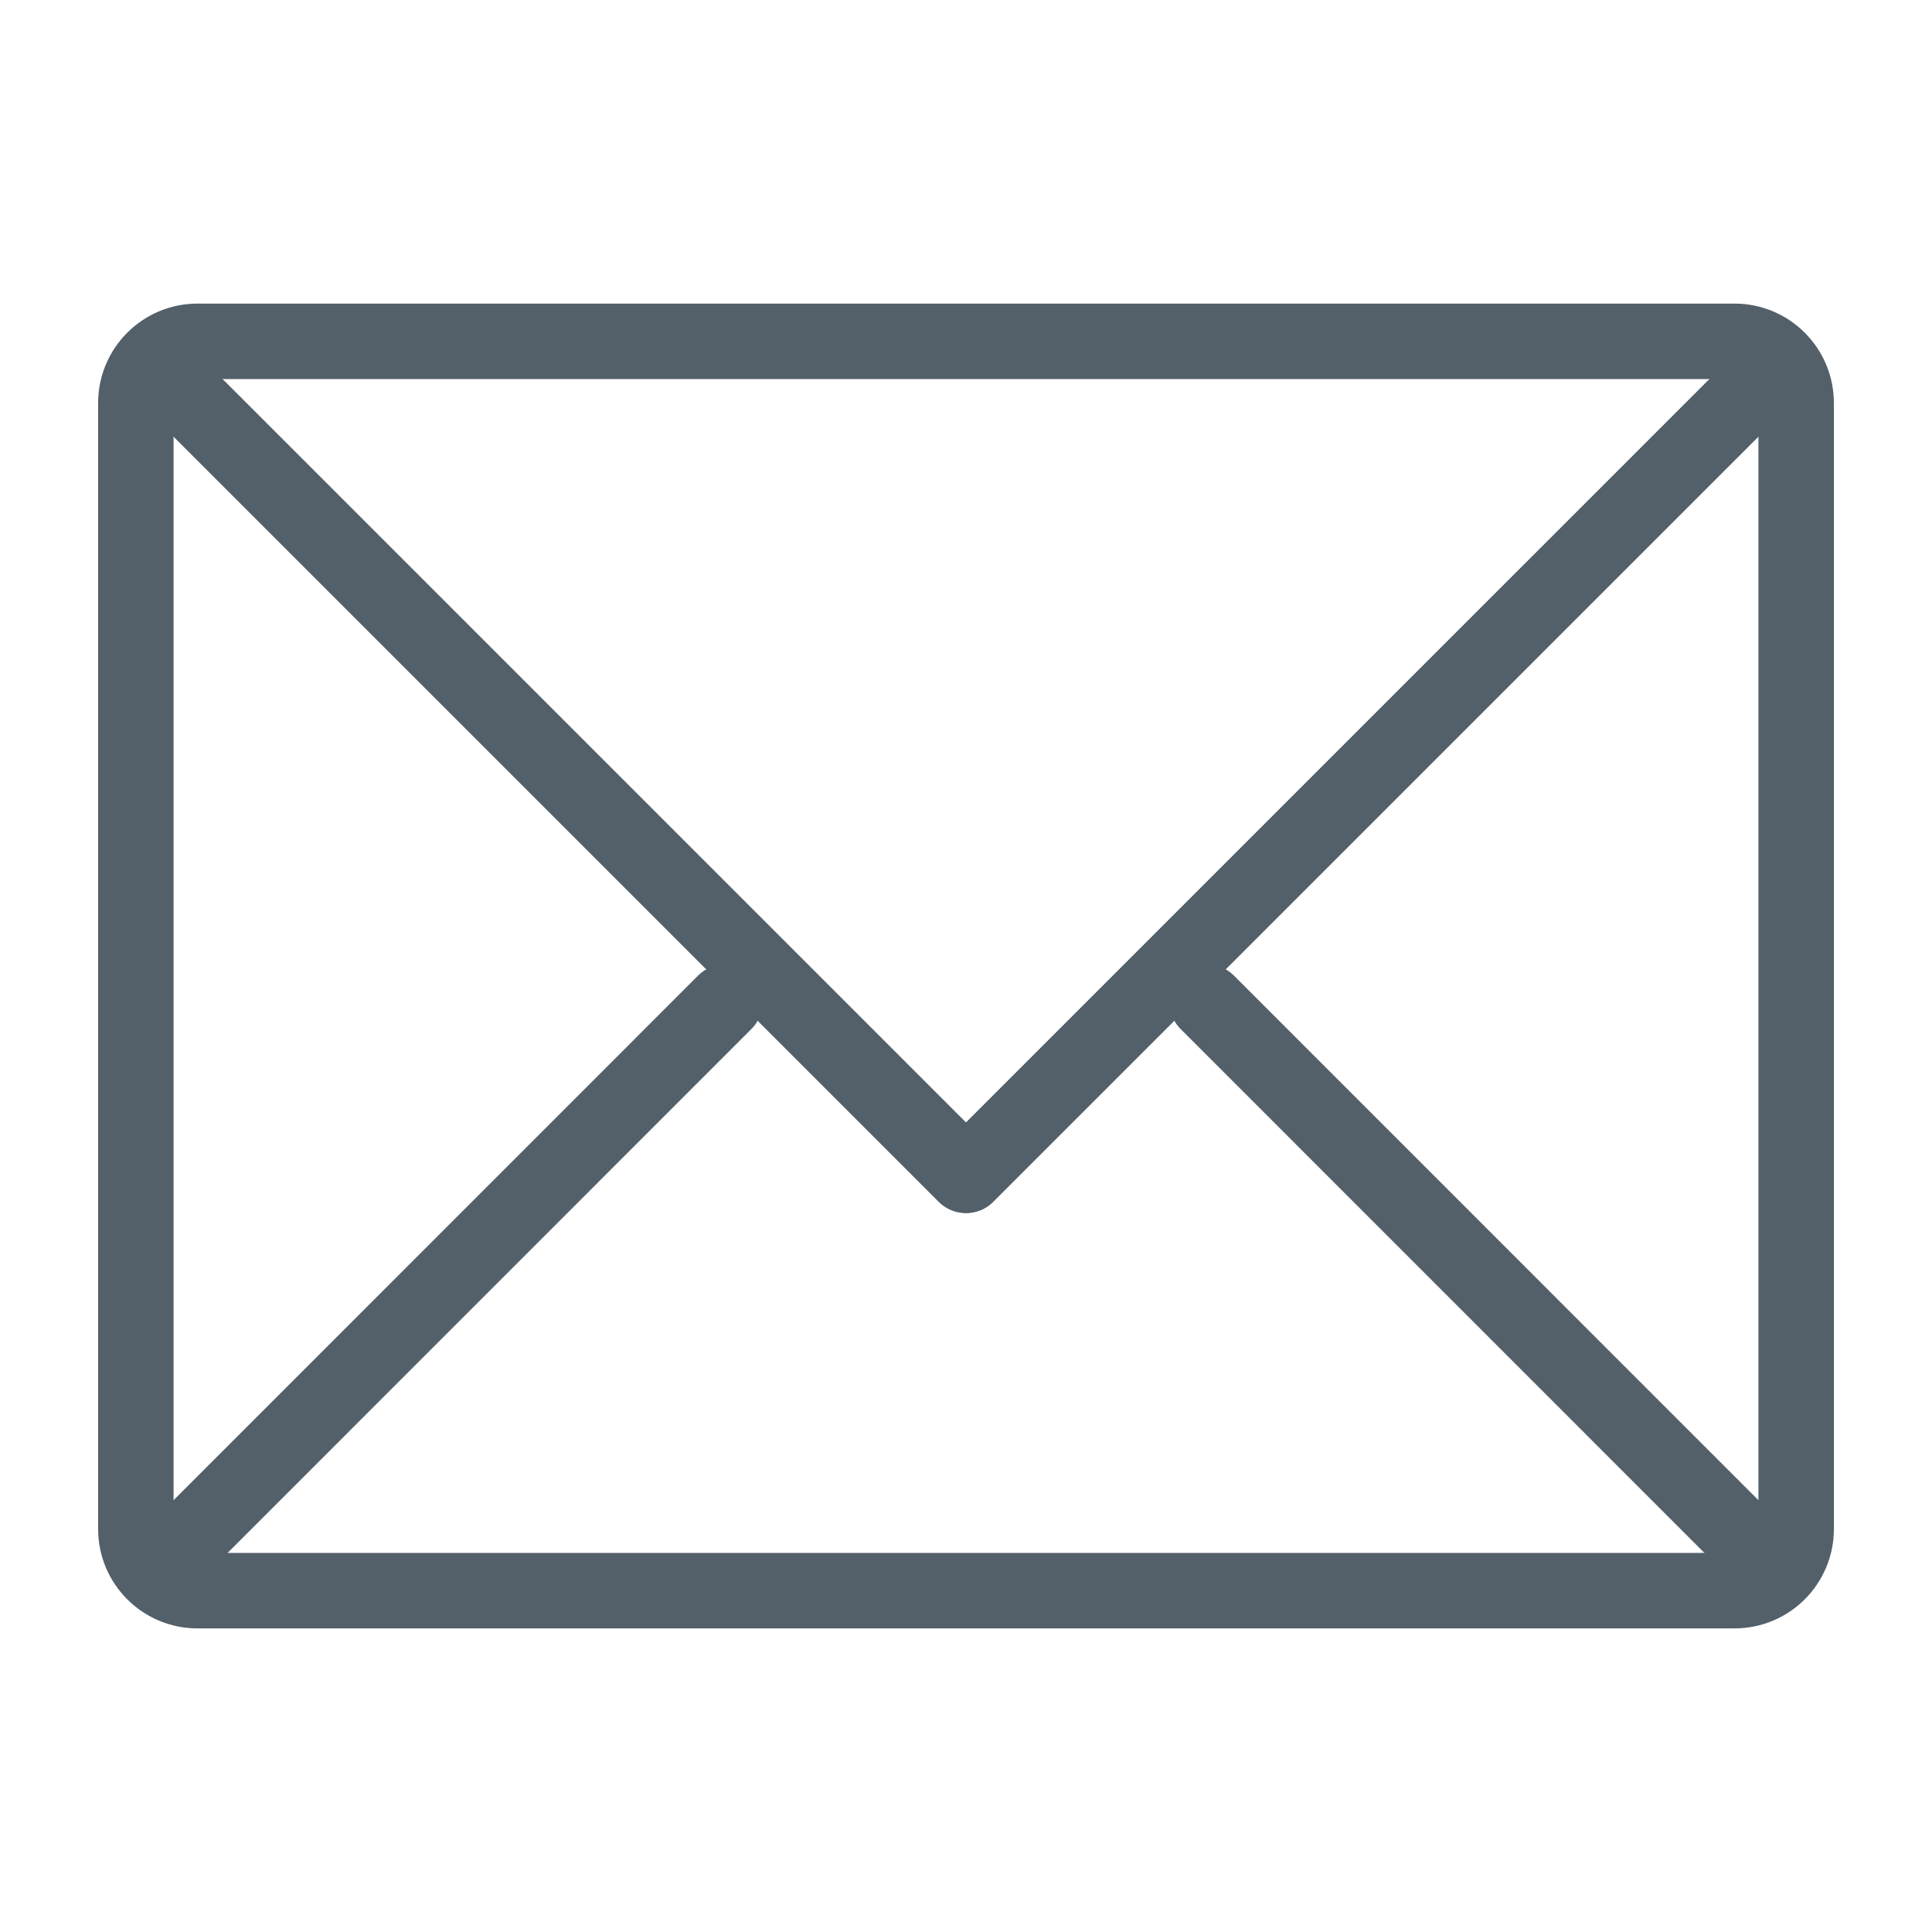 <svg xmlns="http://www.w3.org/2000/svg" viewBox="0 0 512 512" width="512px" height="512px">
    <g>
        <path d="M476,405.207c0,9.022-7.313,16.336-16.336,16.336H52.336c-9.022,0-16.336-7.313-16.336-16.336V106.809
             c0-9.022,7.313-16.354,16.336-16.354h407.328c9.022,0,16.336,7.331,16.336,16.354V405.207z"
              fill="none" stroke="#53606a" stroke-linecap="round" stroke-linejoin="round" stroke-width="20"/>

        <line x1="459.535" y1="108.062" x2="256.125" y2="311.459"
              stroke="#53606a" stroke-linecap="round" stroke-width="20"/>

        <line x1="52.465" y1="108.062" x2="255.862" y2="311.459"
              stroke="#53606a" stroke-linecap="round" stroke-width="20"/>

        <line x1="461.64" y1="407.35" x2="319.927" y2="265.609"
              stroke="#53606a" stroke-linecap="round" stroke-width="20"/>

        <line x1="50.36" y1="407.35" x2="192.073" y2="265.609"
              stroke="#53606a" stroke-linecap="round" stroke-width="20"/>
    </g>
</svg>
